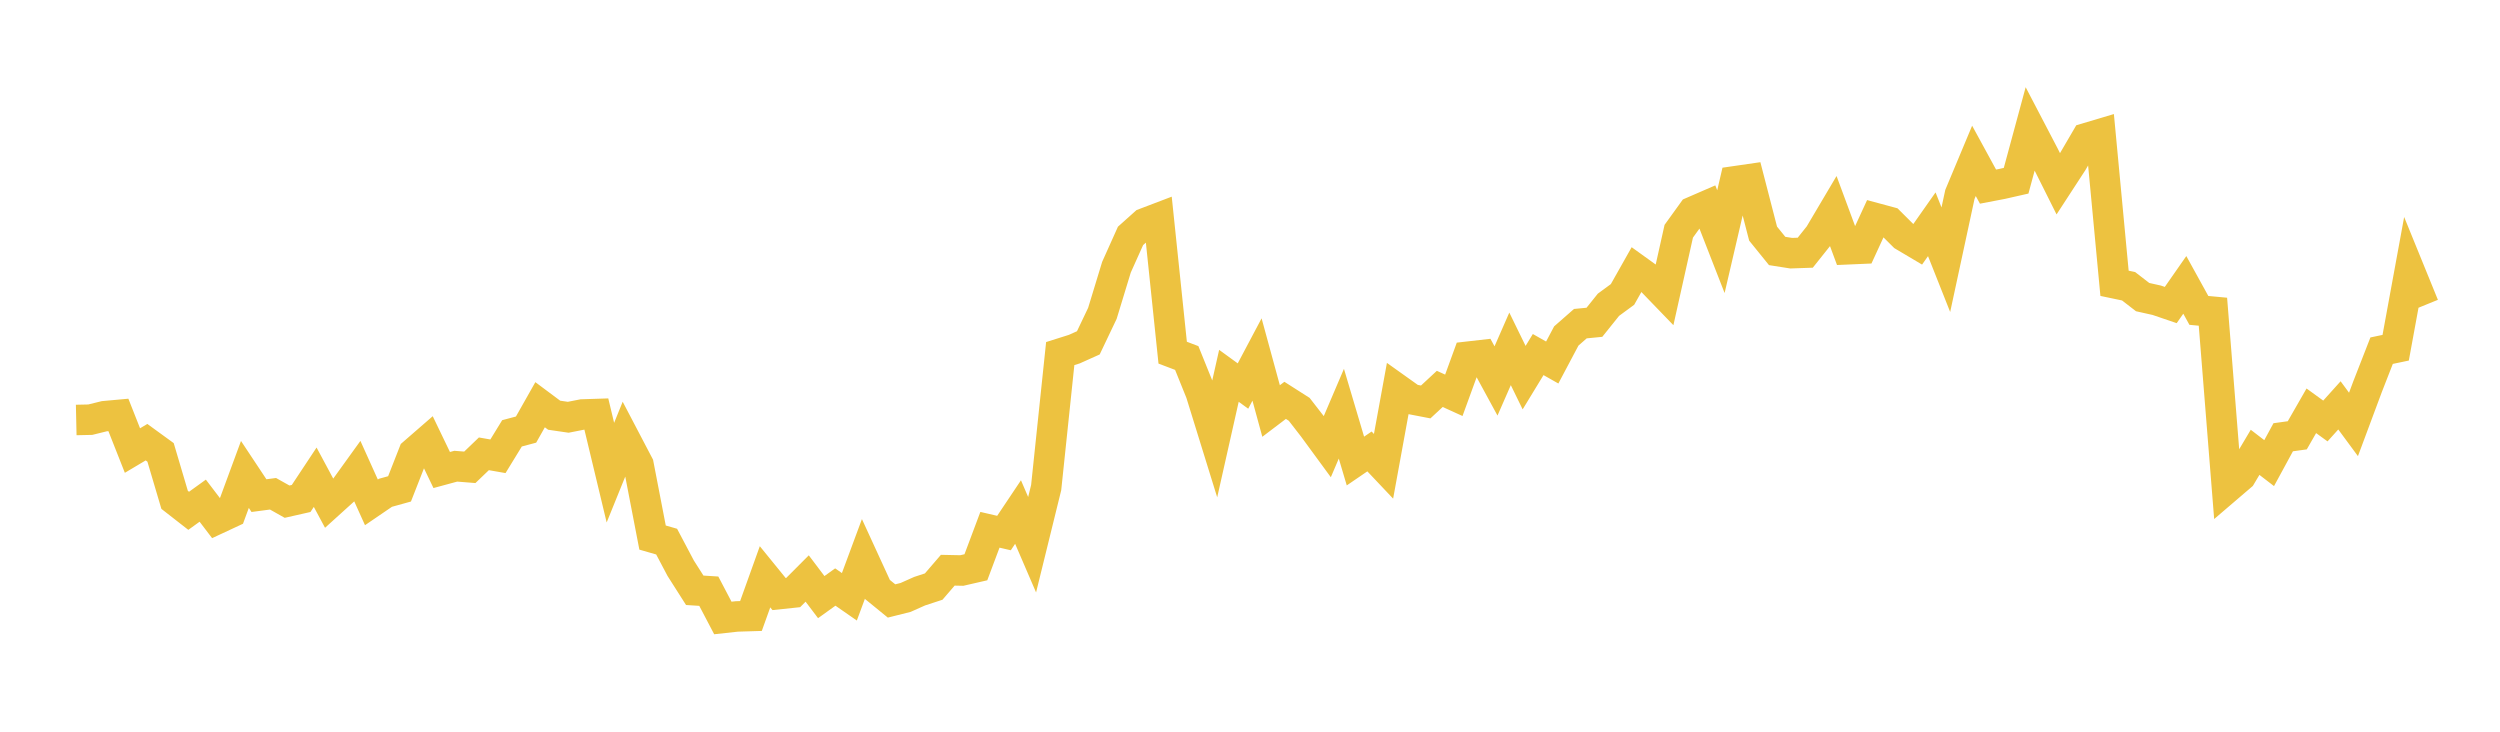 <svg width="164" height="48" xmlns="http://www.w3.org/2000/svg" xmlns:xlink="http://www.w3.org/1999/xlink"><path fill="none" stroke="rgb(237,194,64)" stroke-width="2" d="M5,27.551L5.922,27.531L6.844,27.303L7.766,27.219L8.689,29.556L9.611,29.007L10.533,29.677L11.455,32.79L12.377,33.509L13.299,32.844L14.222,34.056L15.144,33.626L16.066,31.123L16.988,32.513L17.91,32.391L18.832,32.909L19.754,32.7L20.677,31.306L21.599,33.024L22.521,32.19L23.443,30.911L24.365,32.955L25.287,32.326L26.21,32.07L27.132,29.718L28.054,28.917L28.976,30.833L29.898,30.583L30.82,30.656L31.743,29.77L32.665,29.932L33.587,28.427L34.509,28.181L35.431,26.55L36.353,27.238L37.275,27.373L38.198,27.191L39.12,27.161L40.042,31.006L40.964,28.73L41.886,30.49L42.808,35.264L43.731,35.53L44.653,37.275L45.575,38.723L46.497,38.782L47.419,40.539L48.341,40.438L49.263,40.41L50.186,37.837L51.108,38.971L52.03,38.874L52.952,37.95L53.874,39.171L54.796,38.509L55.719,39.15L56.641,36.663L57.563,38.671L58.485,39.423L59.407,39.192L60.329,38.781L61.251,38.479L62.174,37.406L63.096,37.425L64.018,37.213L64.94,34.754L65.862,34.968L66.784,33.59L67.707,35.733L68.629,31.985L69.551,23.195L70.473,22.904L71.395,22.49L72.317,20.555L73.24,17.528L74.162,15.475L75.084,14.65L76.006,14.299L76.928,23.135L77.85,23.485L78.772,25.769L79.695,28.75L80.617,24.653L81.539,25.324L82.461,23.584L83.383,26.962L84.305,26.263L85.228,26.852L86.15,28.041L87.072,29.299L87.994,27.139L88.916,30.244L89.838,29.614L90.76,30.589L91.683,25.533L92.605,26.19L93.527,26.368L94.449,25.512L95.371,25.932L96.293,23.4L97.216,23.295L98.138,24.99L99.06,22.885L99.982,24.773L100.904,23.259L101.826,23.781L102.749,22.04L103.671,21.232L104.593,21.142L105.515,19.992L106.437,19.315L107.359,17.681L108.281,18.345L109.204,19.301L110.126,15.17L111.048,13.891L111.97,13.491L112.892,15.853L113.814,11.892L114.737,11.758L115.659,15.325L116.581,16.464L117.503,16.609L118.425,16.577L119.347,15.42L120.269,13.862L121.192,16.354L122.114,16.314L123.036,14.311L123.958,14.56L124.88,15.478L125.802,16.025L126.725,14.712L127.647,17.037L128.569,12.756L129.491,10.552L130.413,12.242L131.335,12.065L132.257,11.856L133.18,8.449L134.102,10.215L135.024,12.058L135.946,10.642L136.868,9.063L137.79,8.788L138.713,18.585L139.635,18.778L140.557,19.49L141.479,19.696L142.401,20.01L143.323,18.688L144.246,20.362L145.168,20.448L146.09,32.013L147.012,31.224L147.934,29.672L148.856,30.381L149.778,28.684L150.701,28.556L151.623,26.948L152.545,27.617L153.467,26.592L154.389,27.842L155.311,25.369L156.234,23.004L157.156,22.811L158.078,17.783L159,20.046"></path></svg>